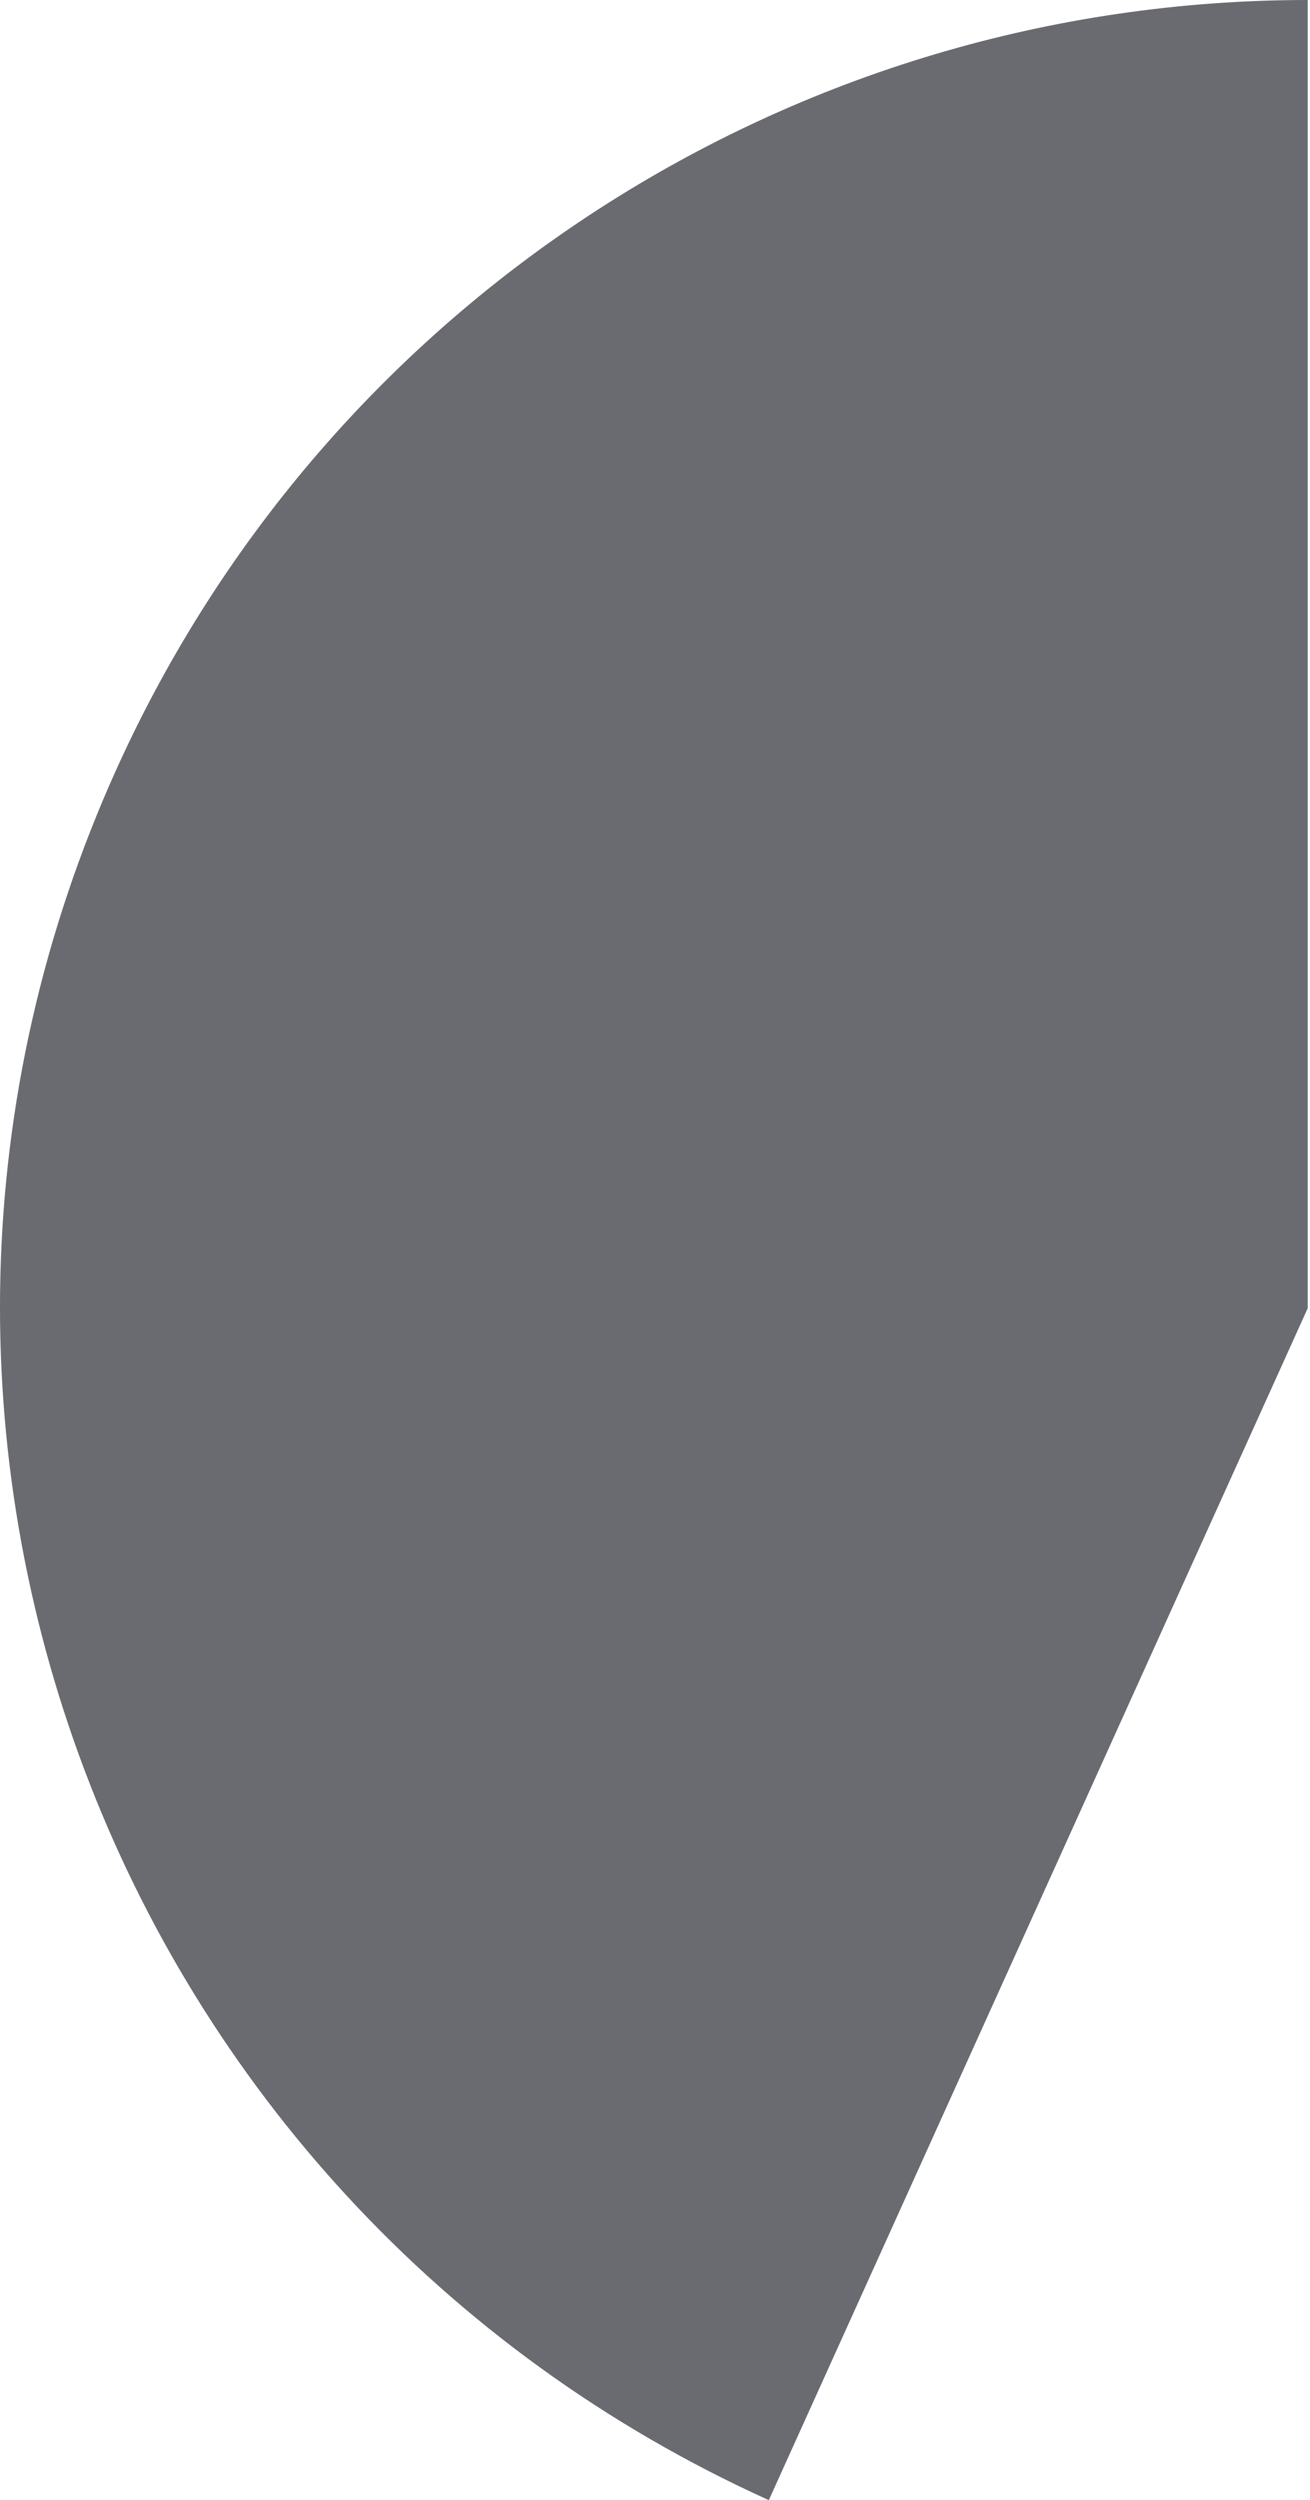 <?xml version="1.0" encoding="UTF-8"?> <svg xmlns="http://www.w3.org/2000/svg" width="410" height="782" viewBox="0 0 410 782" fill="none"> <path d="M409.289 409.189L240.623 781.999C34.726 688.847 -56.672 446.42 36.479 240.523C102.728 94.09 248.567 0 409.289 0V409.189Z" fill="#696B70"></path> </svg> 
